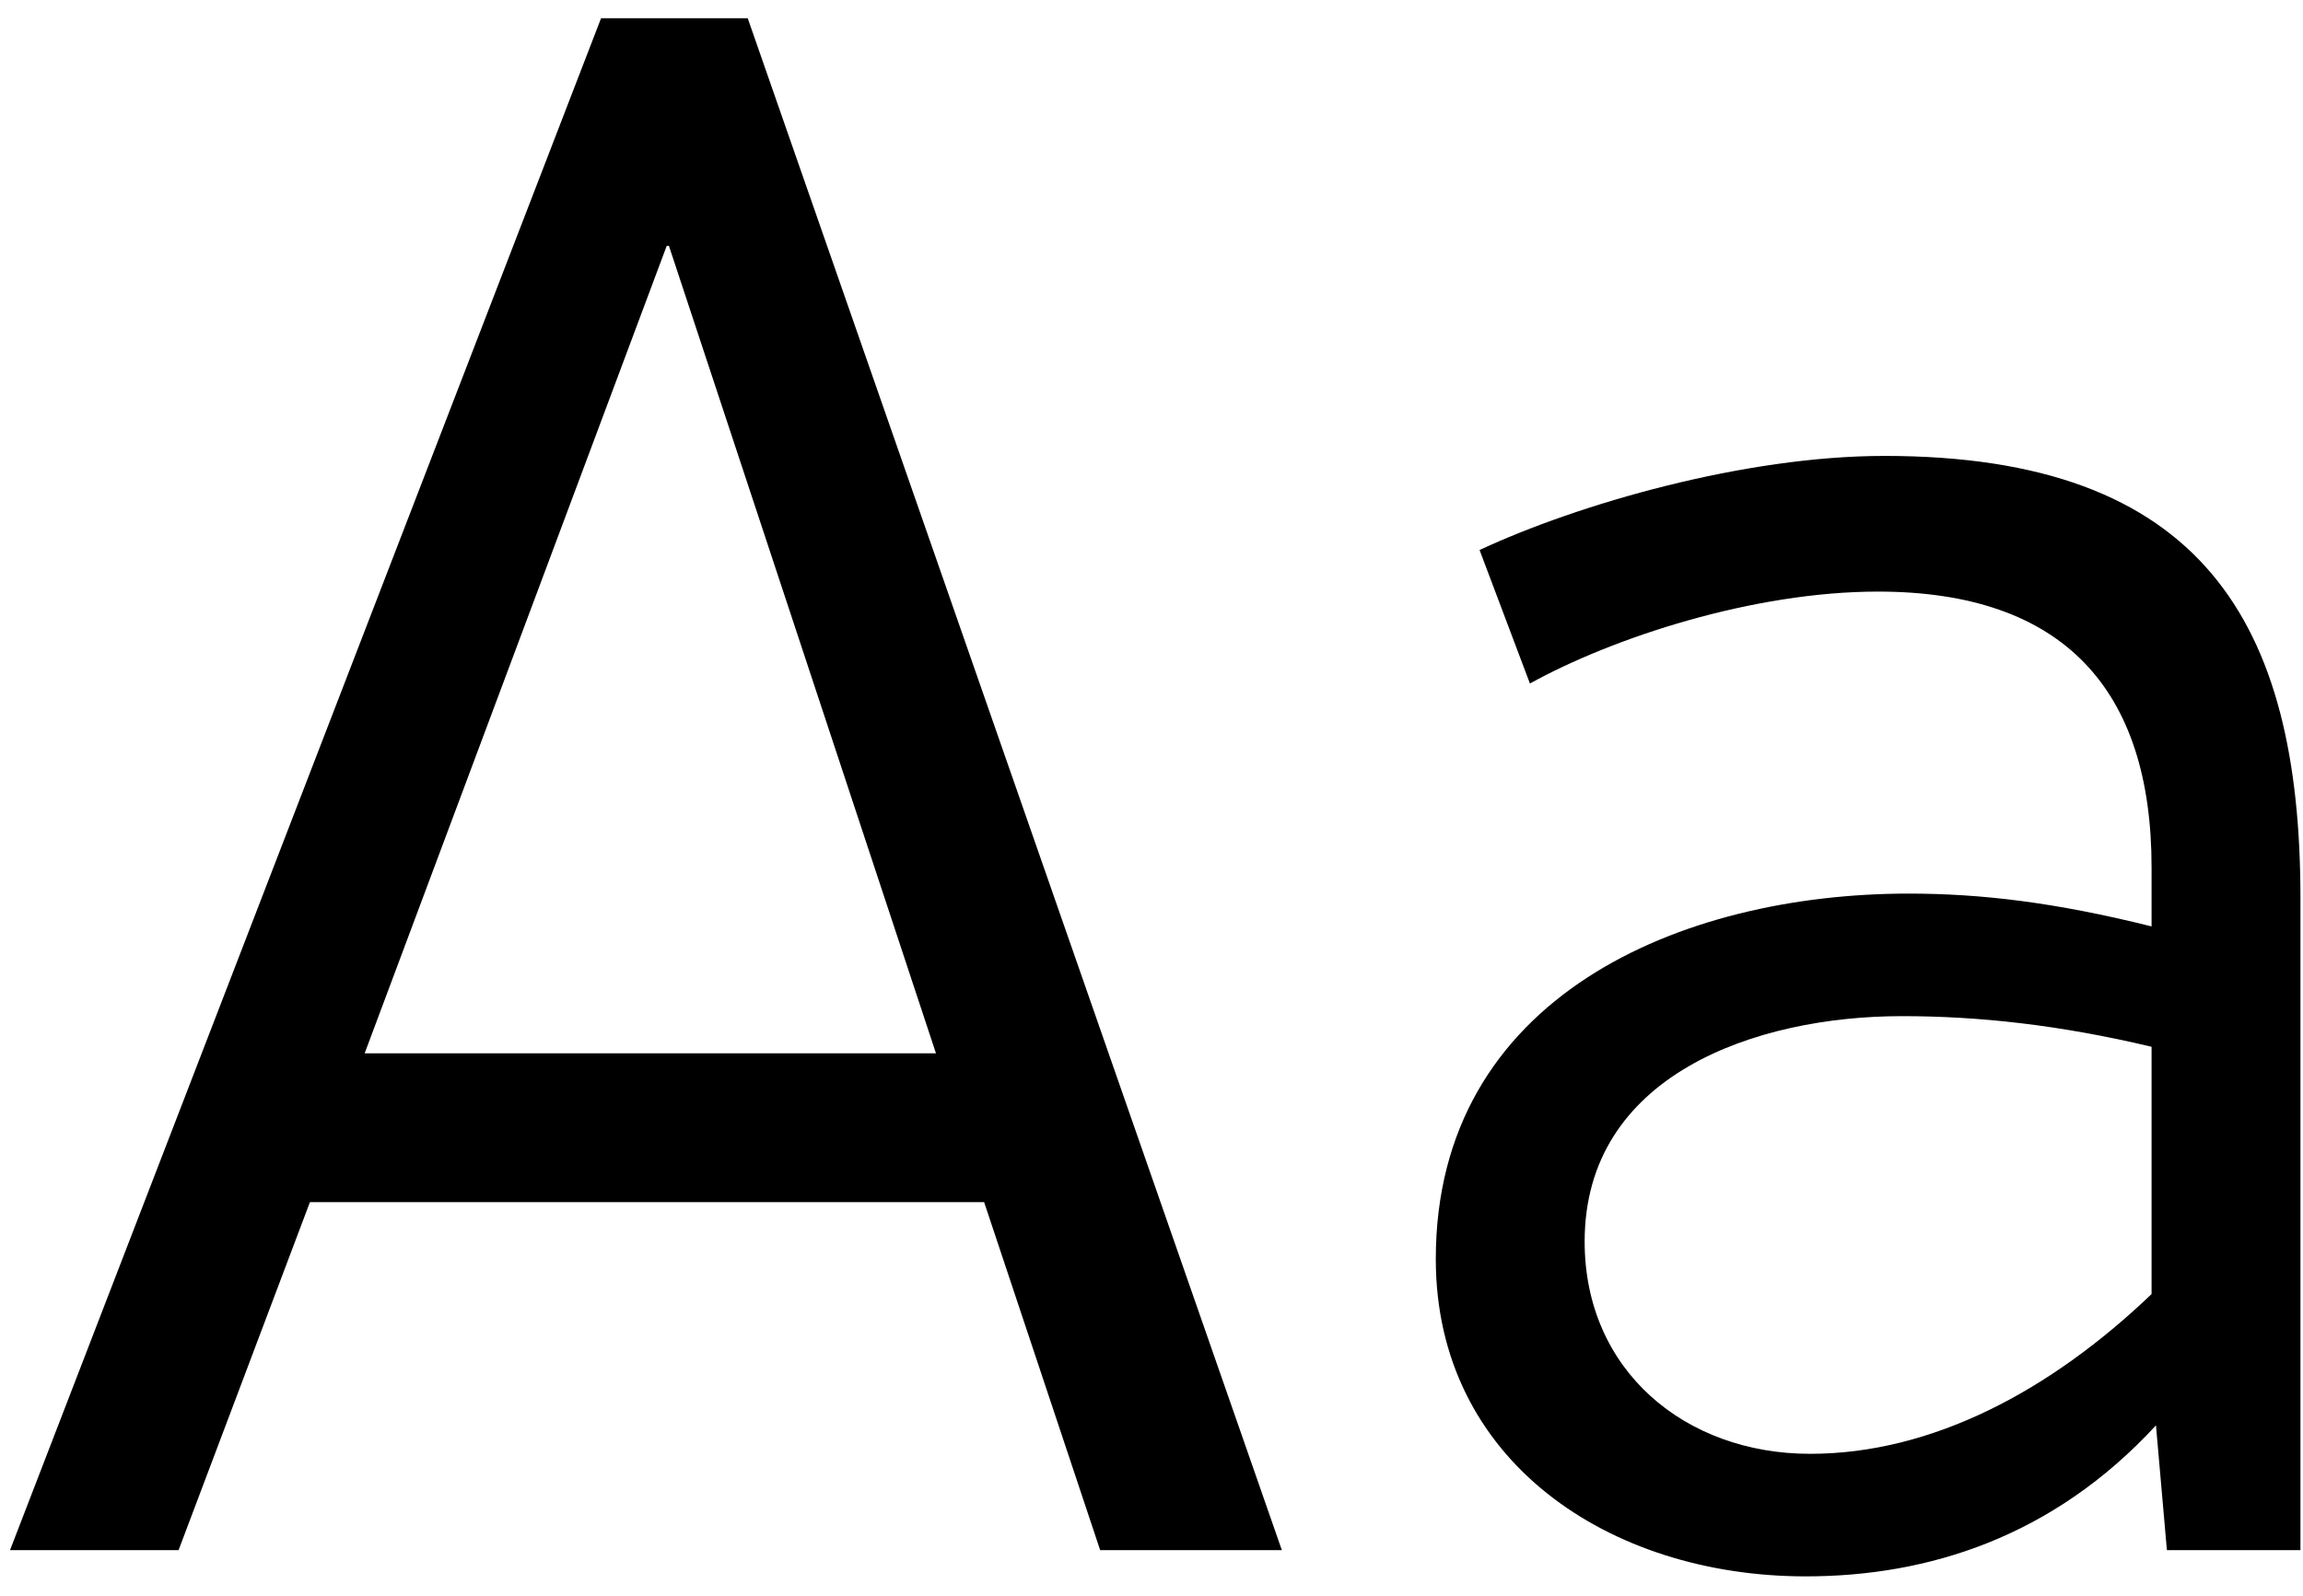 <svg width="101" height="70" viewBox="0 0 101 70" fill="none" xmlns="http://www.w3.org/2000/svg">
<path d="M0.44 68L26.36 0.8H32.792L56.216 68H48.248L43.16 52.736H13.592L7.832 68H0.44ZM29.24 10.784L15.992 46.208H41.048L29.336 10.784H29.24ZM95.031 68L94.552 62.528C90.04 67.424 84.567 69.152 79.192 69.152C70.552 69.152 62.968 64.064 62.968 55.232C62.968 43.712 73.719 39.2 83.704 39.2C86.871 39.2 90.135 39.584 94.359 40.64V38.048C94.359 30.272 90.519 25.952 82.359 25.952C76.888 25.952 70.743 27.968 67.096 29.984L64.888 24.128C69.207 22.112 76.504 20 82.647 20C96.567 20 100.888 27.296 100.888 39.392V68H95.031ZM94.359 45.92C90.328 44.96 86.775 44.576 83.415 44.576C76.984 44.576 69.496 47.168 69.496 54.464C69.496 60.128 73.912 63.776 79.383 63.776C84.76 63.776 89.944 60.992 94.359 56.768V45.92Z" fill="black"/>
</svg>
